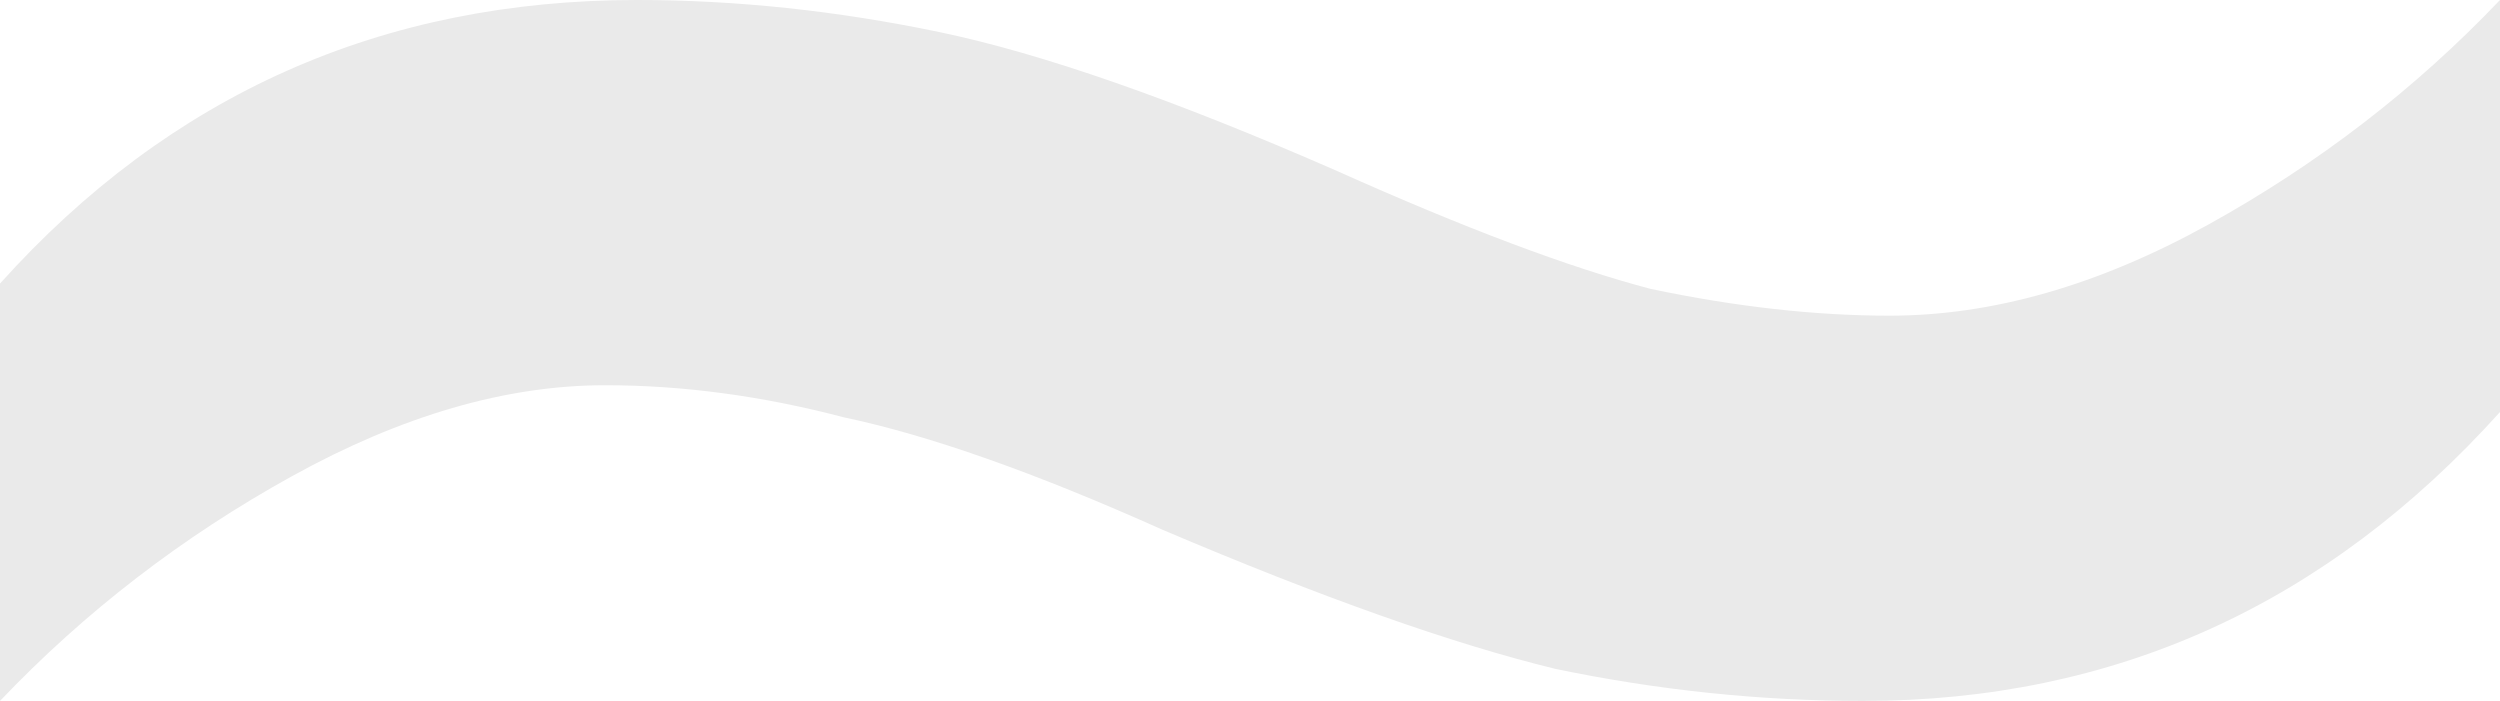 <svg width="107" height="30" viewBox="0 0 107 30" fill="none" xmlns="http://www.w3.org/2000/svg">
<path d="M49.752 22.672C44.299 20.229 39.756 18.626 36.121 17.863C32.638 16.947 29.23 16.488 25.898 16.488C21.657 16.488 17.19 17.786 12.495 20.382C7.8 22.977 3.635 26.183 0 30V12.137C7.27 4.046 16.357 0 27.261 0C31.502 0 35.818 0.458 40.21 1.374C44.602 2.29 50.282 4.275 57.248 7.328C62.701 9.771 67.168 11.45 70.652 12.366C74.287 13.13 77.694 13.511 80.875 13.511C85.267 13.511 89.81 12.214 94.505 9.618C99.2 7.023 103.365 3.817 107 0V17.634C99.579 25.878 90.492 30 79.739 30C75.347 30 70.955 29.542 66.563 28.626C62.171 27.557 56.567 25.573 49.752 22.672Z" fill="#EAEAEA"/>
</svg>
